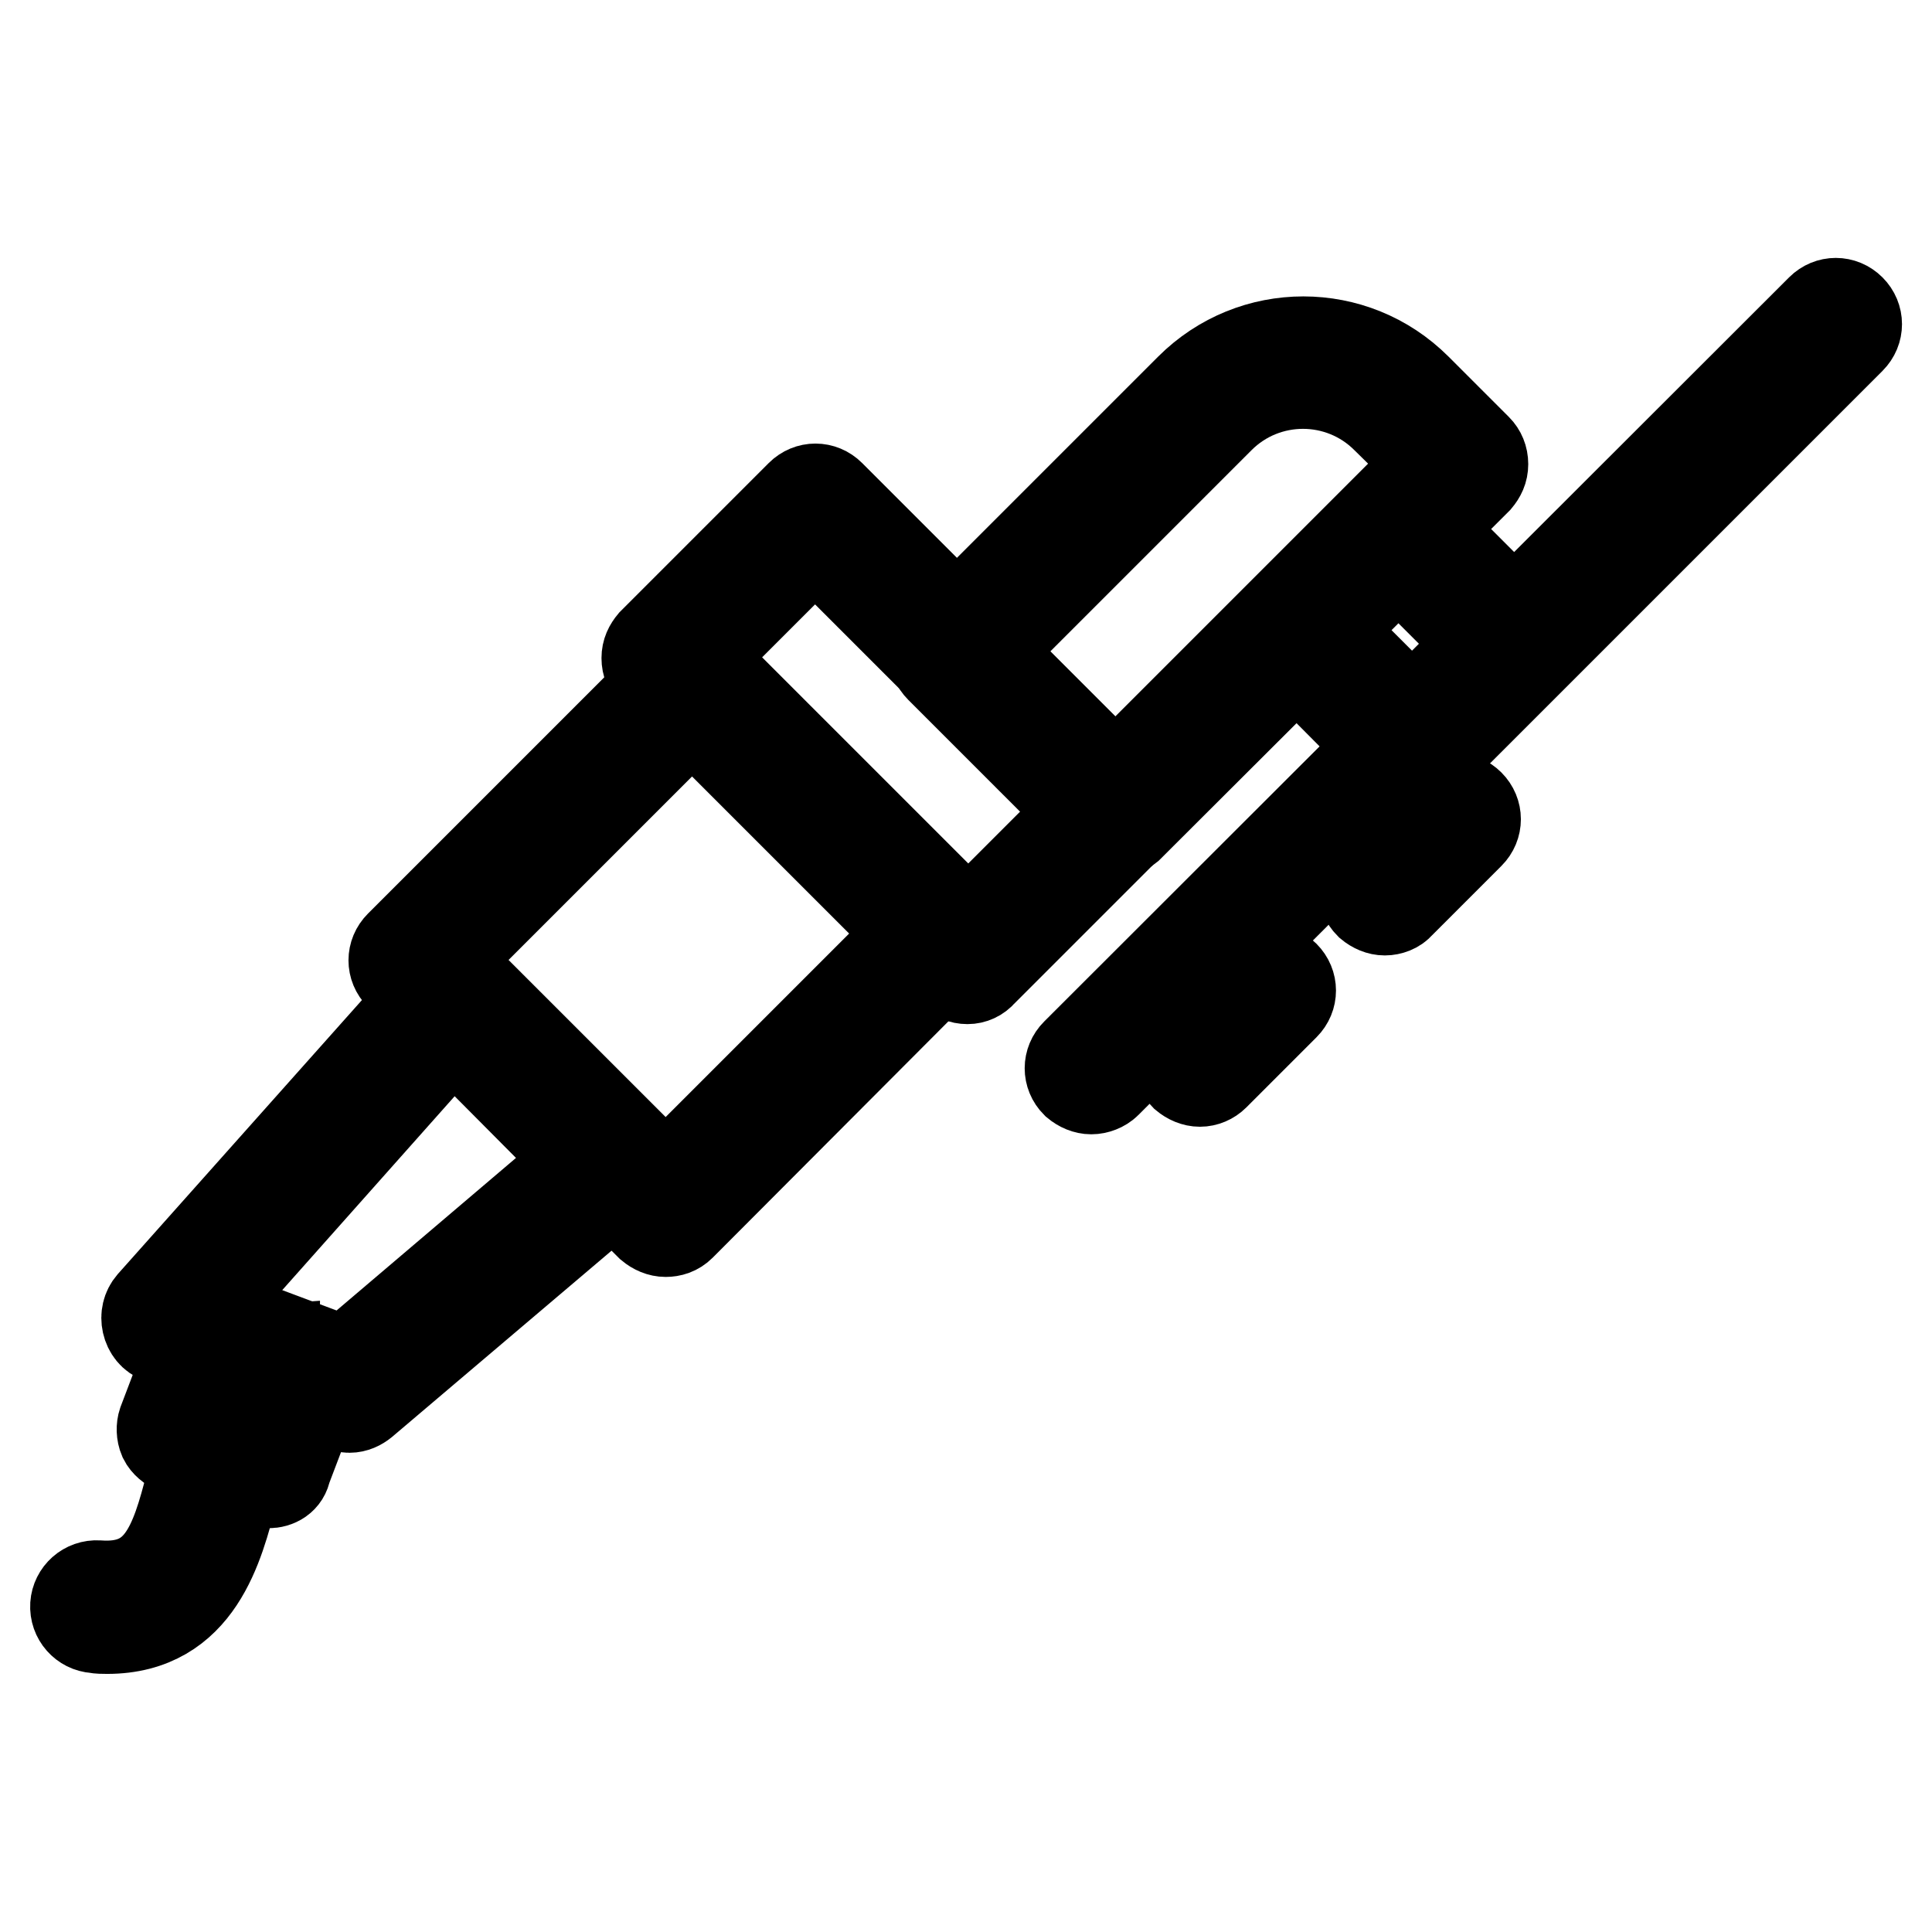 <?xml version="1.0" encoding="utf-8"?>
<!-- Svg Vector Icons : http://www.onlinewebfonts.com/icon -->
<!DOCTYPE svg PUBLIC "-//W3C//DTD SVG 1.1//EN" "http://www.w3.org/Graphics/SVG/1.1/DTD/svg11.dtd">
<svg version="1.1" xmlns="http://www.w3.org/2000/svg" xmlns:xlink="http://www.w3.org/1999/xlink" x="0px" y="0px" viewBox="0 0 256 256" enable-background="new 0 0 256 256" xml:space="preserve">
<g> <path stroke-width="12" fill-opacity="0" stroke="#000000"  d="M144.6,144.3c-0.7,0-1.4-0.3-2-0.8c-1.1-1.1-1.1-2.8,0-3.9L241.3,41c1.1-1.1,2.8-1.1,3.9,0 c1.1,1.1,1.1,2.8,0,3.9l-98.6,98.6C146.1,144,145.3,144.3,144.6,144.3z M159,143.3c-0.7,0-1.4-0.3-2-0.8c-1.1-1.1-1.1-2.8,0-3.9 l9.3-9.3c1.1-1.1,2.8-1.1,3.9,0c1.1,1.1,1.1,2.8,0,3.9l-9.3,9.3C160.4,143,159.7,143.3,159,143.3L159,143.3z M183.5,120.6 c-0.7,0-1.4-0.3-2-0.8c-1.1-1.1-1.1-2.8,0-3.9l9.3-9.3c1.1-1.1,2.8-1.1,3.9,0c1.1,1.1,1.1,2.8,0,3.9l-9.3,9.3 C185,120.3,184.2,120.6,183.5,120.6z"/> <path stroke-width="12" fill-opacity="0" stroke="#000000"  d="M187.1,101.5c-0.7,0-1.4-0.3-2-0.8L170,85.5c-0.5-0.5-0.8-1.2-0.8-2s0.3-1.4,0.8-2l13.3-13.3 c1.1-1.1,2.8-1.1,3.9,0l15.1,15.1c1.1,1.1,1.1,2.8,0,3.9L189,100.6C188.5,101.2,187.8,101.5,187.1,101.5z M175.9,83.5l11.2,11.2 l9.4-9.4l-11.2-11.2L175.9,83.5z"/> <path stroke-width="12" fill-opacity="0" stroke="#000000"  d="M147.6,110.3c-0.7,0-1.4-0.3-2-0.8l-21-21c-1.1-1.1-1.1-2.8,0-3.9l33.1-33.1c8.3-8.3,21.7-8.3,30,0l8,8 c0.5,0.5,0.8,1.2,0.8,2s-0.3,1.4-0.8,2l-46.2,46.1C149,110,148.3,110.3,147.6,110.3z M130.5,86.5l17.1,17.1l42.2-42.2l-6.1-6 c-6.1-6.1-16-6.1-22.1,0L130.5,86.5z"/> <path stroke-width="12" fill-opacity="0" stroke="#000000"  d="M128.2,129.7c-0.8,0-1.4-0.3-2-0.8L86.5,89.2c-0.5-0.5-0.8-1.2-0.8-2s0.3-1.4,0.8-2l19.6-19.6 c1.1-1.1,2.8-1.1,3.9,0l39.7,39.7c1.1,1.1,1.1,2.8,0,3.9l-19.6,19.6C129.6,129.4,128.9,129.7,128.2,129.7L128.2,129.7z M92.4,87.2 l35.8,35.8l15.6-15.6l-35.8-35.8L92.4,87.2z"/> <path stroke-width="12" fill-opacity="0" stroke="#000000"  d="M88.2,163.2c-0.7,0-1.4-0.3-2-0.8L53,129.2c-1.1-1.1-1.1-2.8,0-3.9l36.9-36.9c1.1-1.1,2.8-1.1,3.9,0 l33.2,33.2c1.1,1.1,1.1,2.8,0,3.9l-36.8,36.9C89.6,163,88.9,163.2,88.2,163.2L88.2,163.2z M58.9,127.2l29.3,29.3l32.9-32.9 L91.8,94.3L58.9,127.2z"/> <path stroke-width="12" fill-opacity="0" stroke="#000000"  d="M46.3,186.5c-0.3,0-0.7-0.1-1-0.2l-24.1-9c-0.9-0.3-1.5-1.1-1.7-2c-0.2-0.9,0-1.8,0.6-2.5l37.6-42.2 c0.5-0.6,1.2-0.9,2-0.9c0.8,0,1.5,0.3,2.1,0.8L83.3,152c0.6,0.6,0.8,1.3,0.8,2.1c0,0.8-0.4,1.5-1,2l-35,29.7 C47.6,186.2,47,186.5,46.3,186.5z M27.1,173.5l18.7,7l31.4-26.7L60,136.5L27.1,173.5L27.1,173.5z M14.2,215.8c-0.5,0-1.1,0-1.6-0.1 c-1.5-0.1-2.7-1.4-2.6-3c0.1-1.5,1.4-2.7,3-2.6c8.2,0.6,10.2-5.3,12.3-13.6c0.6-2.5,1.1-4.7,2-6.3c0.7-1.4,2.4-1.9,3.8-1.2 c1.4,0.7,1.9,2.4,1.2,3.8c-0.6,1.1-1,3-1.5,5C29,204.7,26.3,215.8,14.2,215.8L14.2,215.8z"/> <path stroke-width="12" fill-opacity="0" stroke="#000000"  d="M33.6,182c-1.5,0-2.8-1.2-2.8-2.7v-0.1v0l5.6-0.4v0.3C36.5,180.7,35.2,181.9,33.6,182L33.6,182L33.6,182z" /> <path stroke-width="12" fill-opacity="0" stroke="#000000"  d="M35.5,196.5c-0.3,0-0.7-0.1-1-0.2l-11.2-4.3c-0.7-0.3-1.3-0.8-1.6-1.4c-0.3-0.7-0.3-1.5-0.1-2.1l4.6-12.1 c0.3-0.7,0.8-1.3,1.4-1.6c0.7-0.3,1.4-0.3,2.1-0.1l11.2,4.3c1.4,0.6,2.2,2.1,1.6,3.6l-4.6,12.1C37.7,195.9,36.7,196.5,35.5,196.5z  M27.9,187.9l6,2.3l2.6-6.9l-6-2.3L27.9,187.9z"/></g>
</svg>